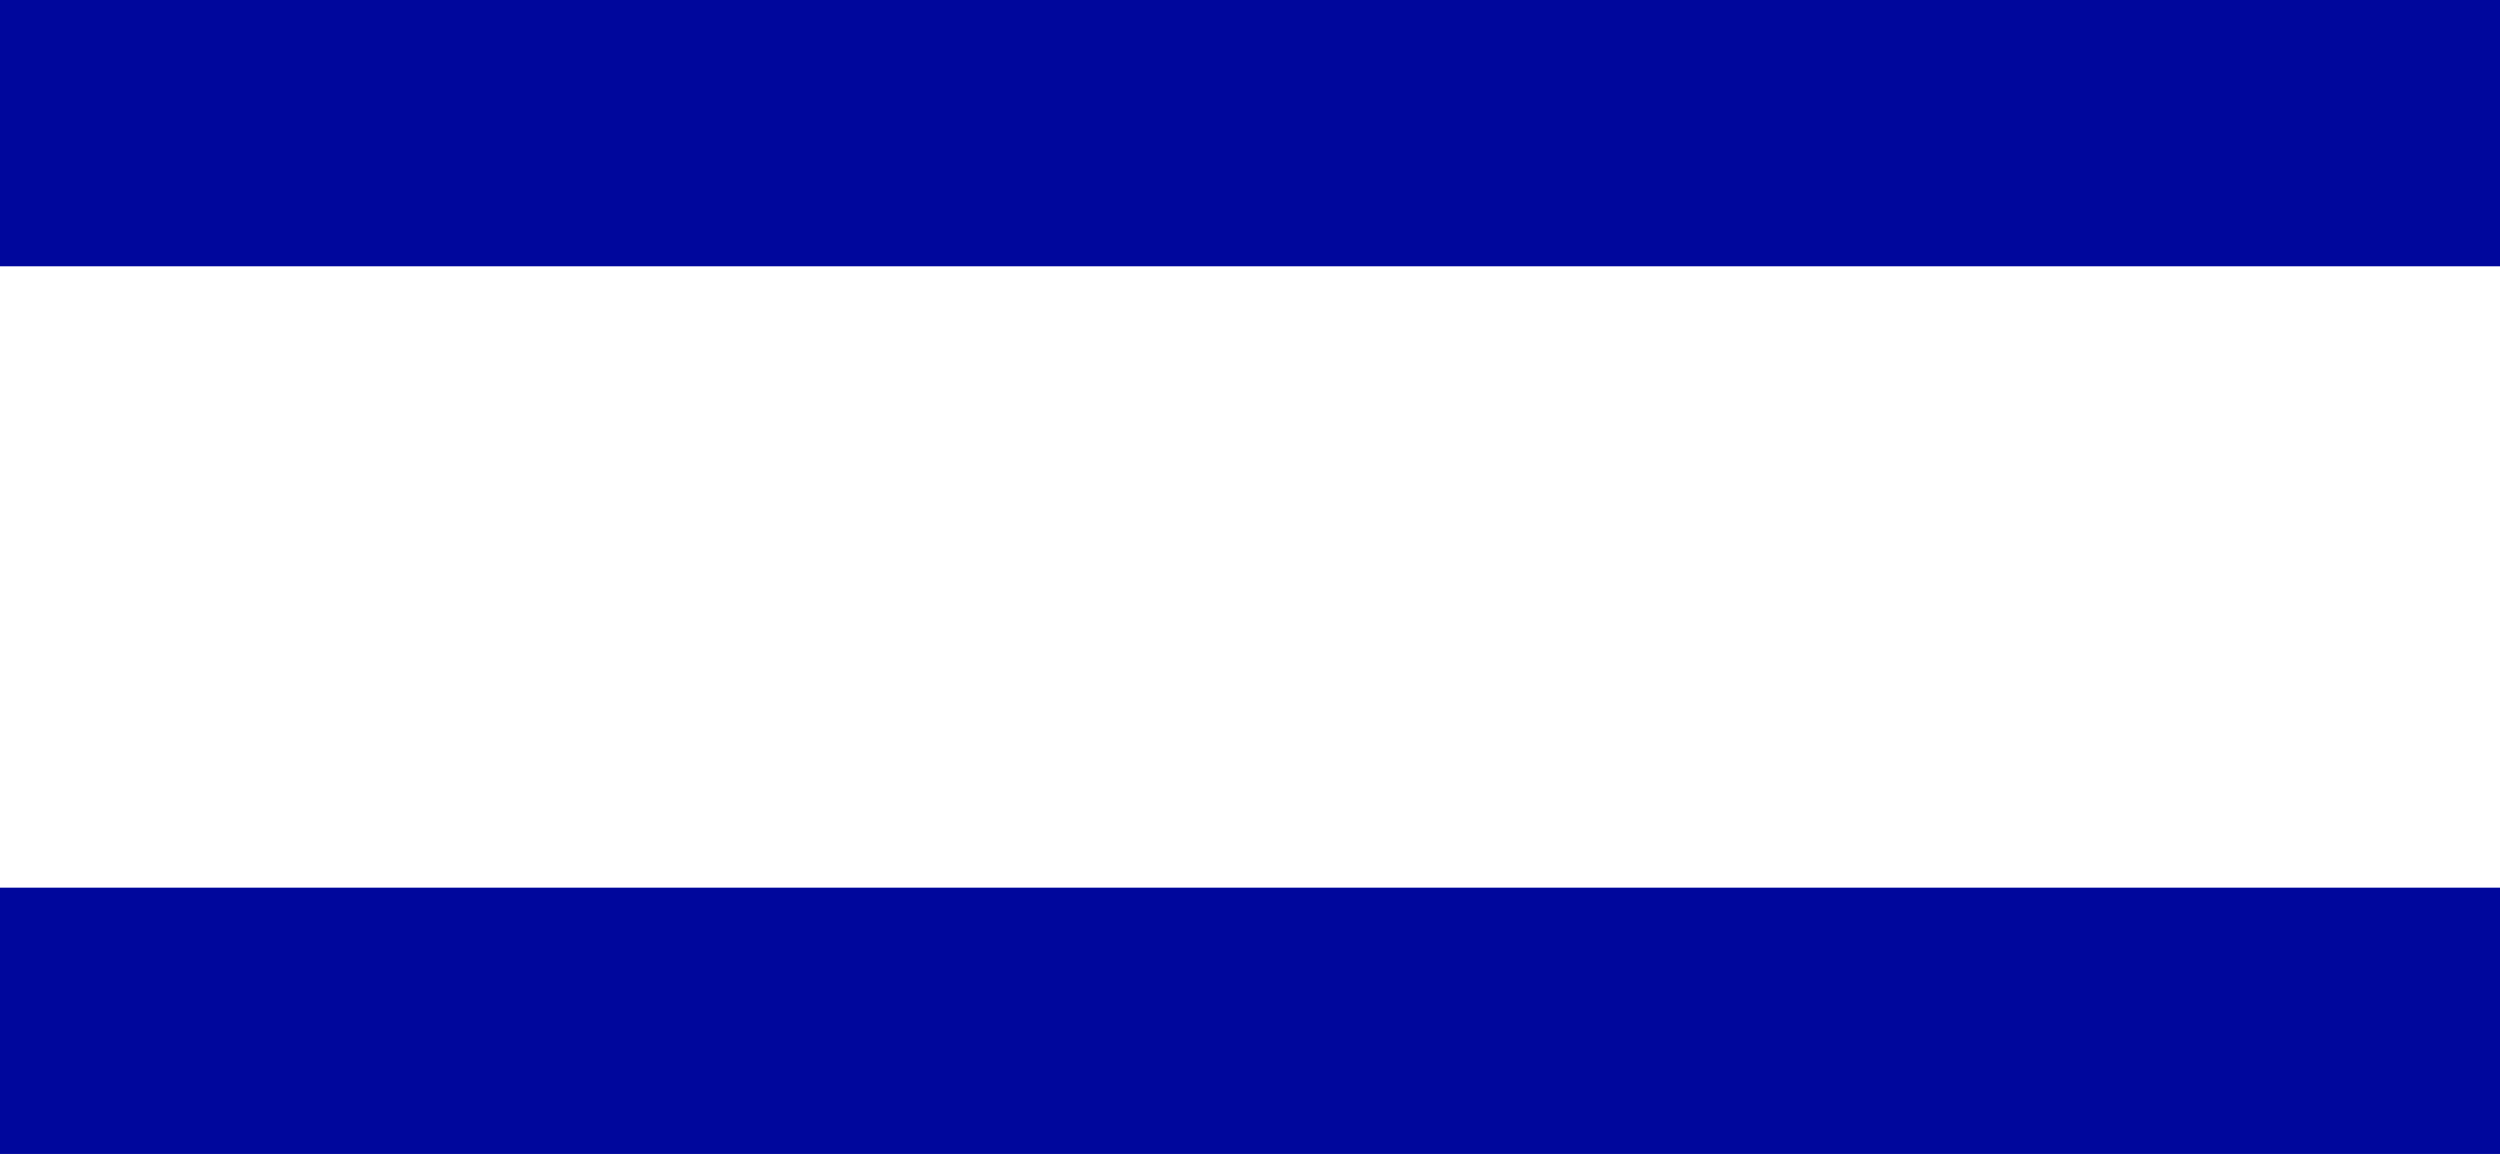 <svg xmlns="http://www.w3.org/2000/svg" width="249" height="115" viewBox="0 0 249 115" fill="none"><path d="M249 88.411H0V114.934H249V88.411Z" fill="#00079C"></path><path d="M249 0H0V26.523H249V0Z" fill="#00079C"></path></svg>